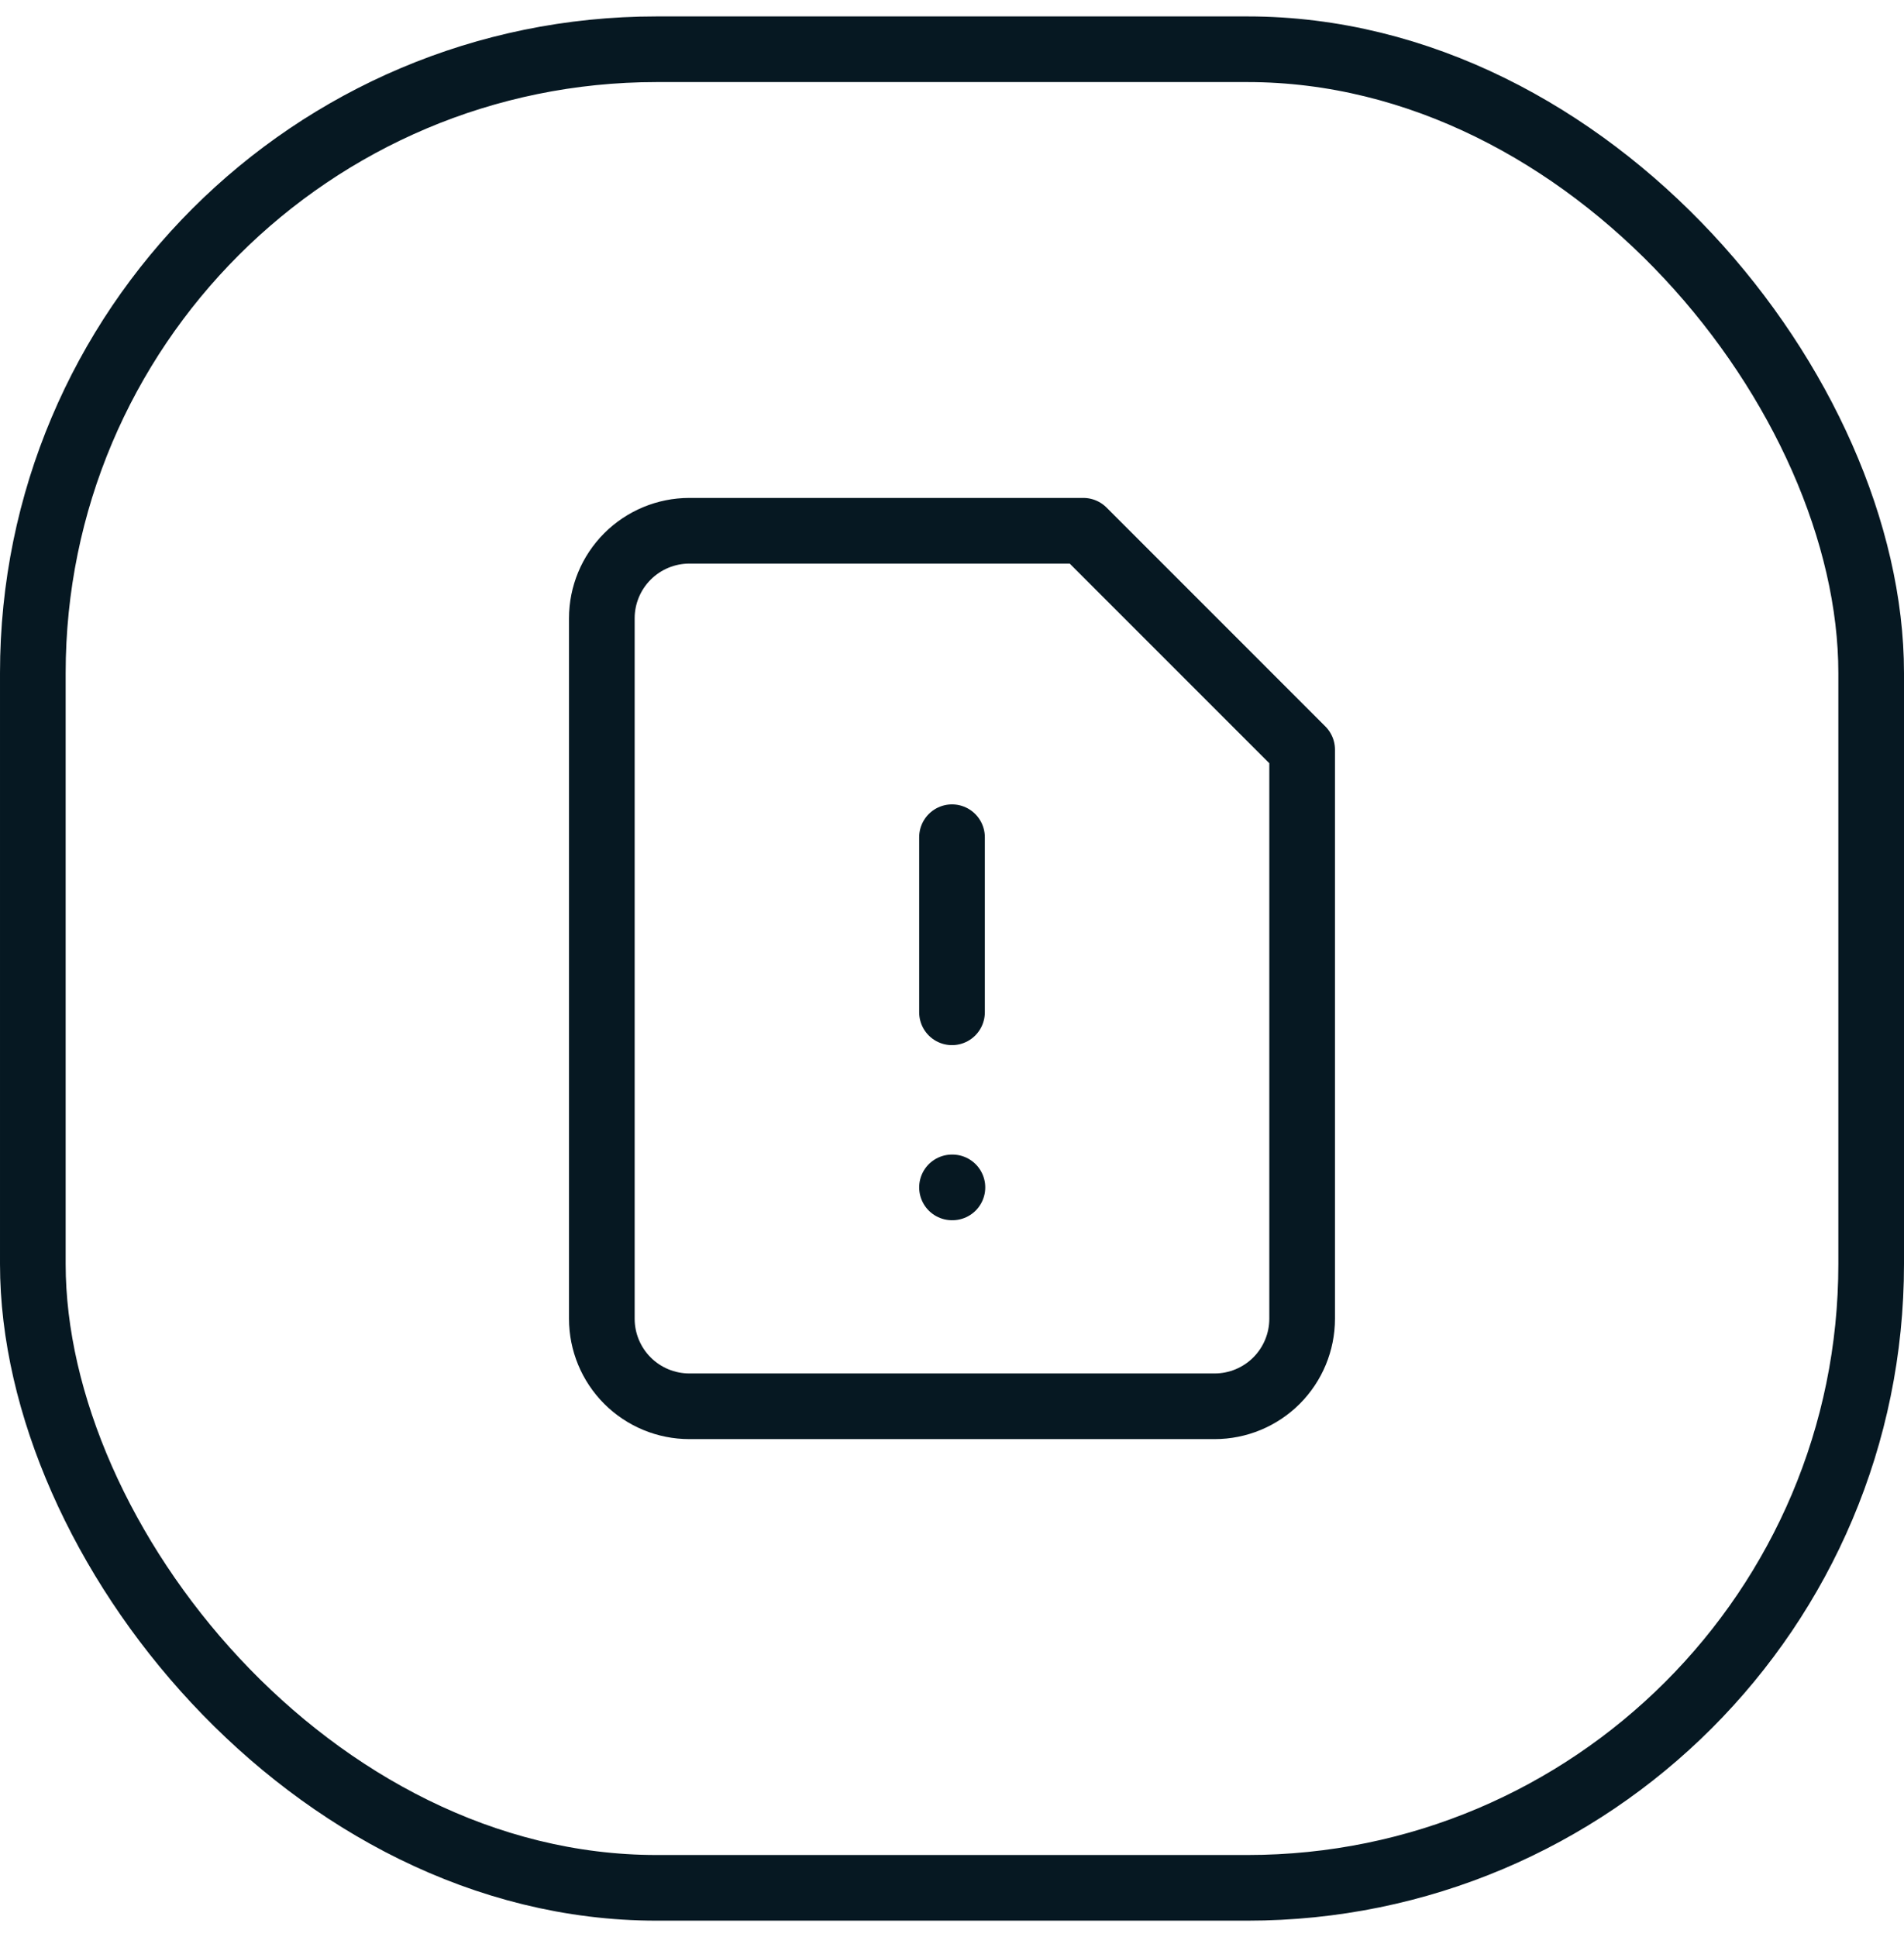 <svg width="58" height="59" viewBox="0 0 58 59" fill="none" xmlns="http://www.w3.org/2000/svg">
<rect x="1" y="1.5" width="56" height="56" rx="19" stroke="#061822" stroke-width="2"/>
<path d="M29 25.5V30.833M29 36.166H29.013M33 16.166H21C20.292 16.166 19.614 16.448 19.114 16.948C18.614 17.448 18.333 18.126 18.333 18.833V40.166C18.333 40.874 18.614 41.552 19.114 42.052C19.614 42.552 20.292 42.833 21 42.833H37C37.707 42.833 38.385 42.552 38.885 42.052C39.385 41.552 39.666 40.874 39.666 40.166V22.833L33 16.166Z" stroke="#061822" stroke-width="2" stroke-linecap="round" stroke-linejoin="round"/>
</svg>
